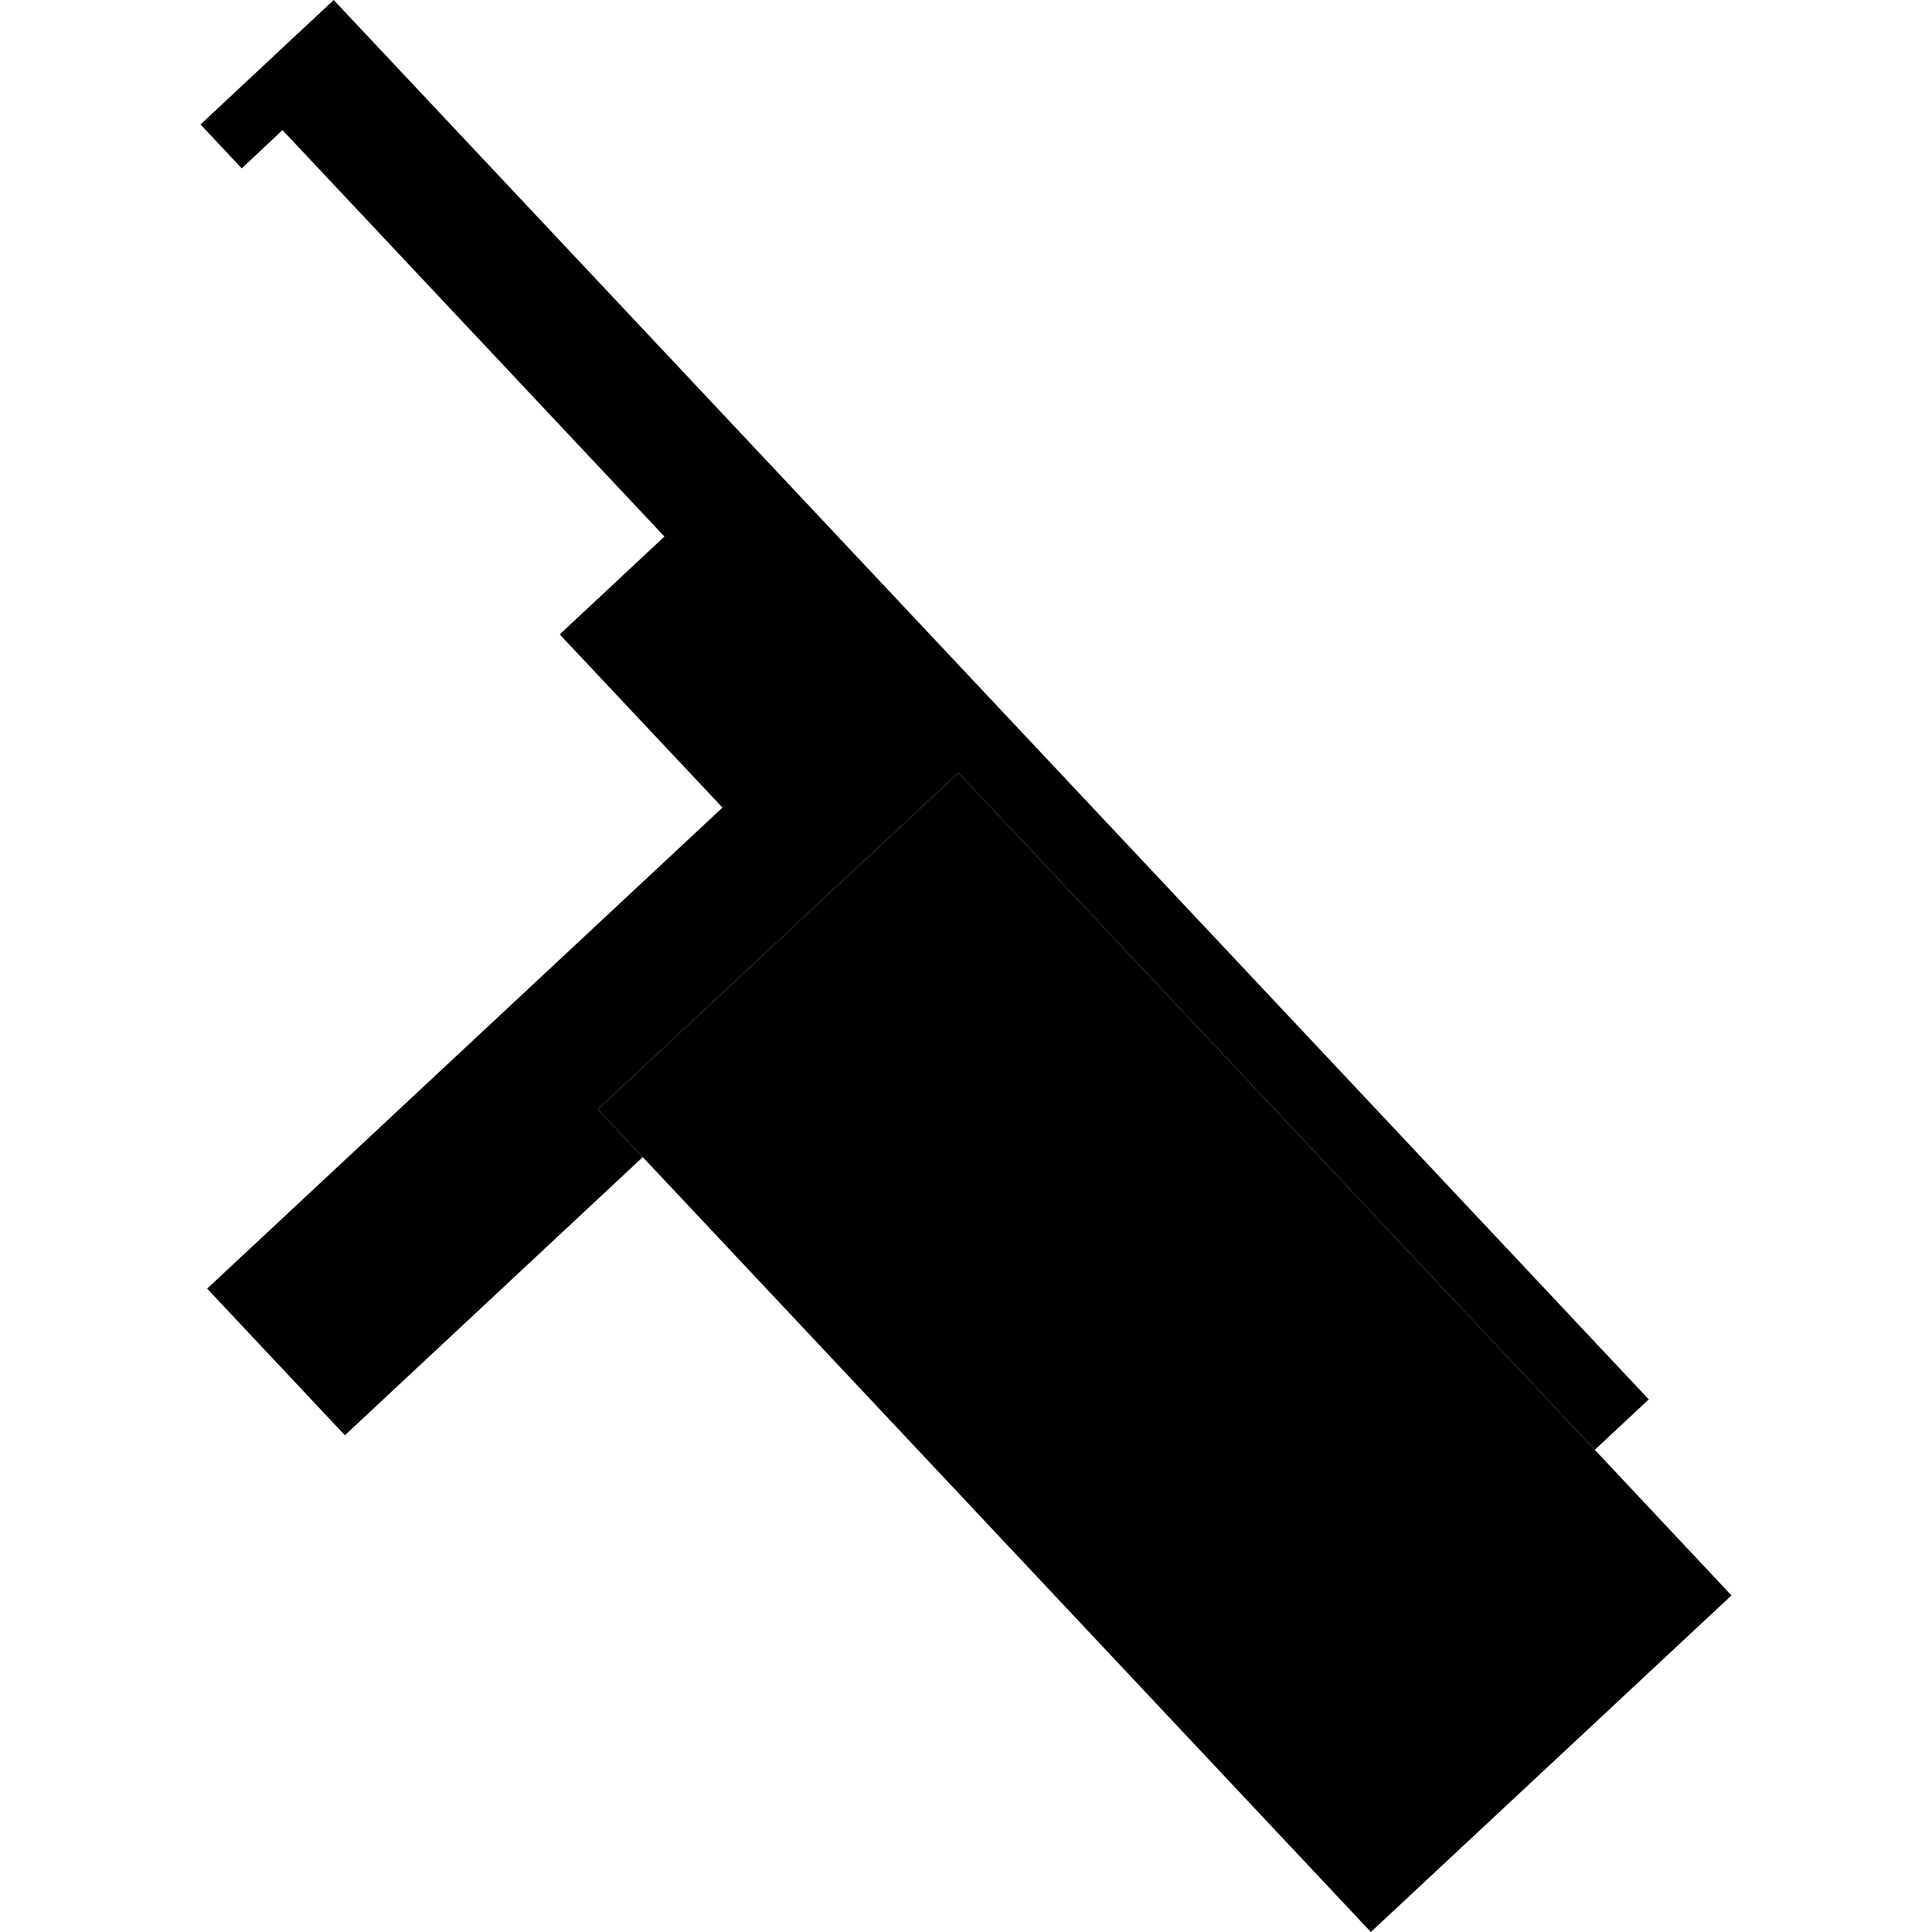 <?xml version="1.0" encoding="utf-8" standalone="no"?>
<!DOCTYPE svg PUBLIC "-//W3C//DTD SVG 1.1//EN"
  "http://www.w3.org/Graphics/SVG/1.1/DTD/svg11.dtd">
<!-- Created with matplotlib (https://matplotlib.org/) -->
<svg height="288pt" version="1.1" viewBox="0 0 288 288" width="288pt" xmlns="http://www.w3.org/2000/svg" xmlns:xlink="http://www.w3.org/1999/xlink">
 <defs>
  <style type="text/css">
*{stroke-linecap:butt;stroke-linejoin:round;}
  </style>
 </defs>
 <g id="figure_1">
  <g id="patch_1">
   <path d="M 0 288 
L 288 288 
L 288 0 
L 0 0 
z
" style="fill:none;opacity:0;"/>
  </g>
  <g id="axes_1">
   <g id="PatchCollection_1">
    <path clip-path="url(#pde3d995101)" d="M 42.112 19.397 
L 99.046 79.98 
L 83.435 94.57 
L 107.7 120.386 
L 30.875 192.092 
L 51.413 213.952 
L 95.816 172.488 
L 89.11 165.363 
L 142.866 115.191 
L 237.734 216.121 
L 245.781 208.605 
L 49.742 -0 
L 29.893 18.555 
L 36.032 25.097 
L 42.112 19.397 
"/>
    <path clip-path="url(#pde3d995101)" d="M 95.816 172.488 
L 89.11 165.363 
L 142.866 115.191 
L 237.734 216.121 
L 258.107 237.828 
L 204.352 288 
L 95.816 172.488 
"/>
   </g>
  </g>
 </g>
 <defs>
  <clipPath id="pde3d995101">
   <rect height="288" width="228.215" x="29.893" y="0"/>
  </clipPath>
 </defs>
</svg>
